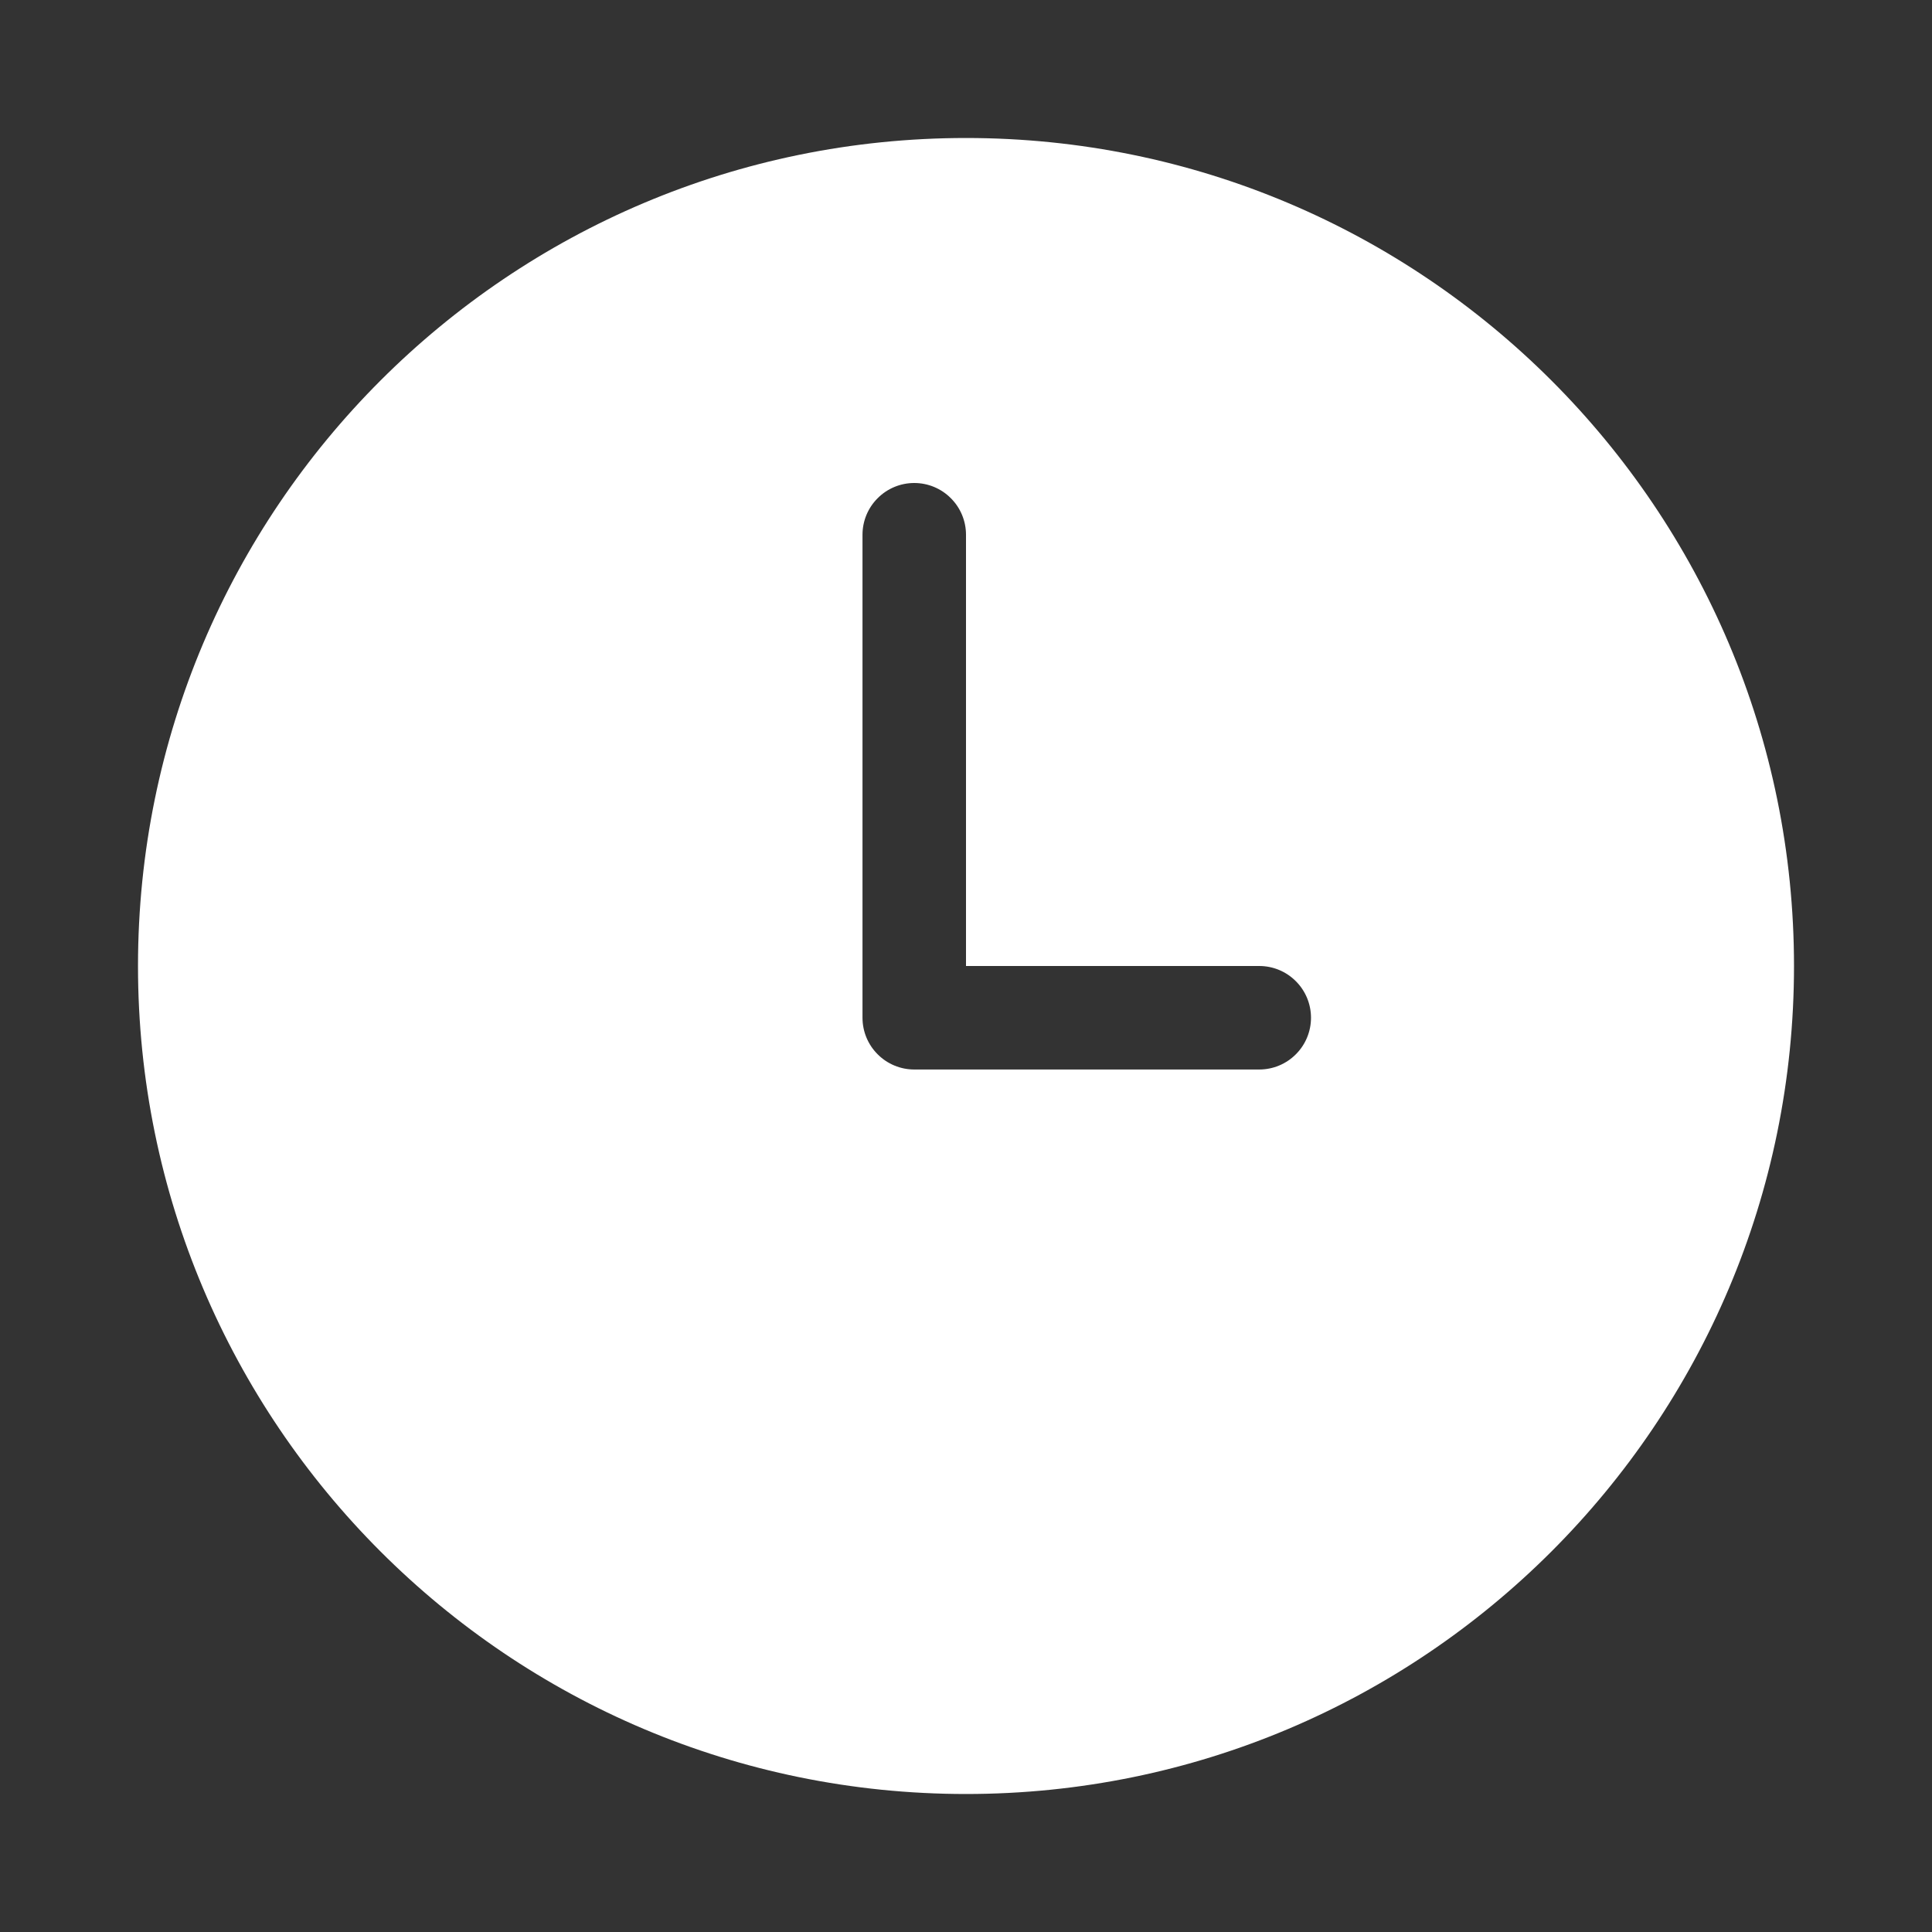 <?xml version="1.0" encoding="UTF-8"?> <svg xmlns="http://www.w3.org/2000/svg" width="28" height="28" viewBox="0 0 28 28" fill="none"><rect x="0" y="0" width="28" height="28" fill="#333333" stroke="none"/> <path d="M18.25 15.5H13.25C13.051 15.5 12.86 15.421 12.72 15.28C12.579 15.14 12.5 14.949 12.5 14.75V7.75C12.5 7.551 12.579 7.36 12.72 7.22C12.86 7.079 13.051 7 13.25 7C13.449 7 13.64 7.079 13.78 7.22C13.921 7.36 14 7.551 14 7.75V14H18.25C18.449 14 18.64 14.079 18.78 14.22C18.921 14.36 19 14.551 19 14.75C19 14.949 18.921 15.14 18.78 15.28C18.64 15.421 18.449 15.5 18.25 15.5V15.5ZM14 2C7.372 2 2 7.373 2 14C2 20.627 7.372 26 14 26C20.627 26 26 20.627 26 14C26 7.373 20.627 2 14 2Z" fill="white"></path> </svg> 